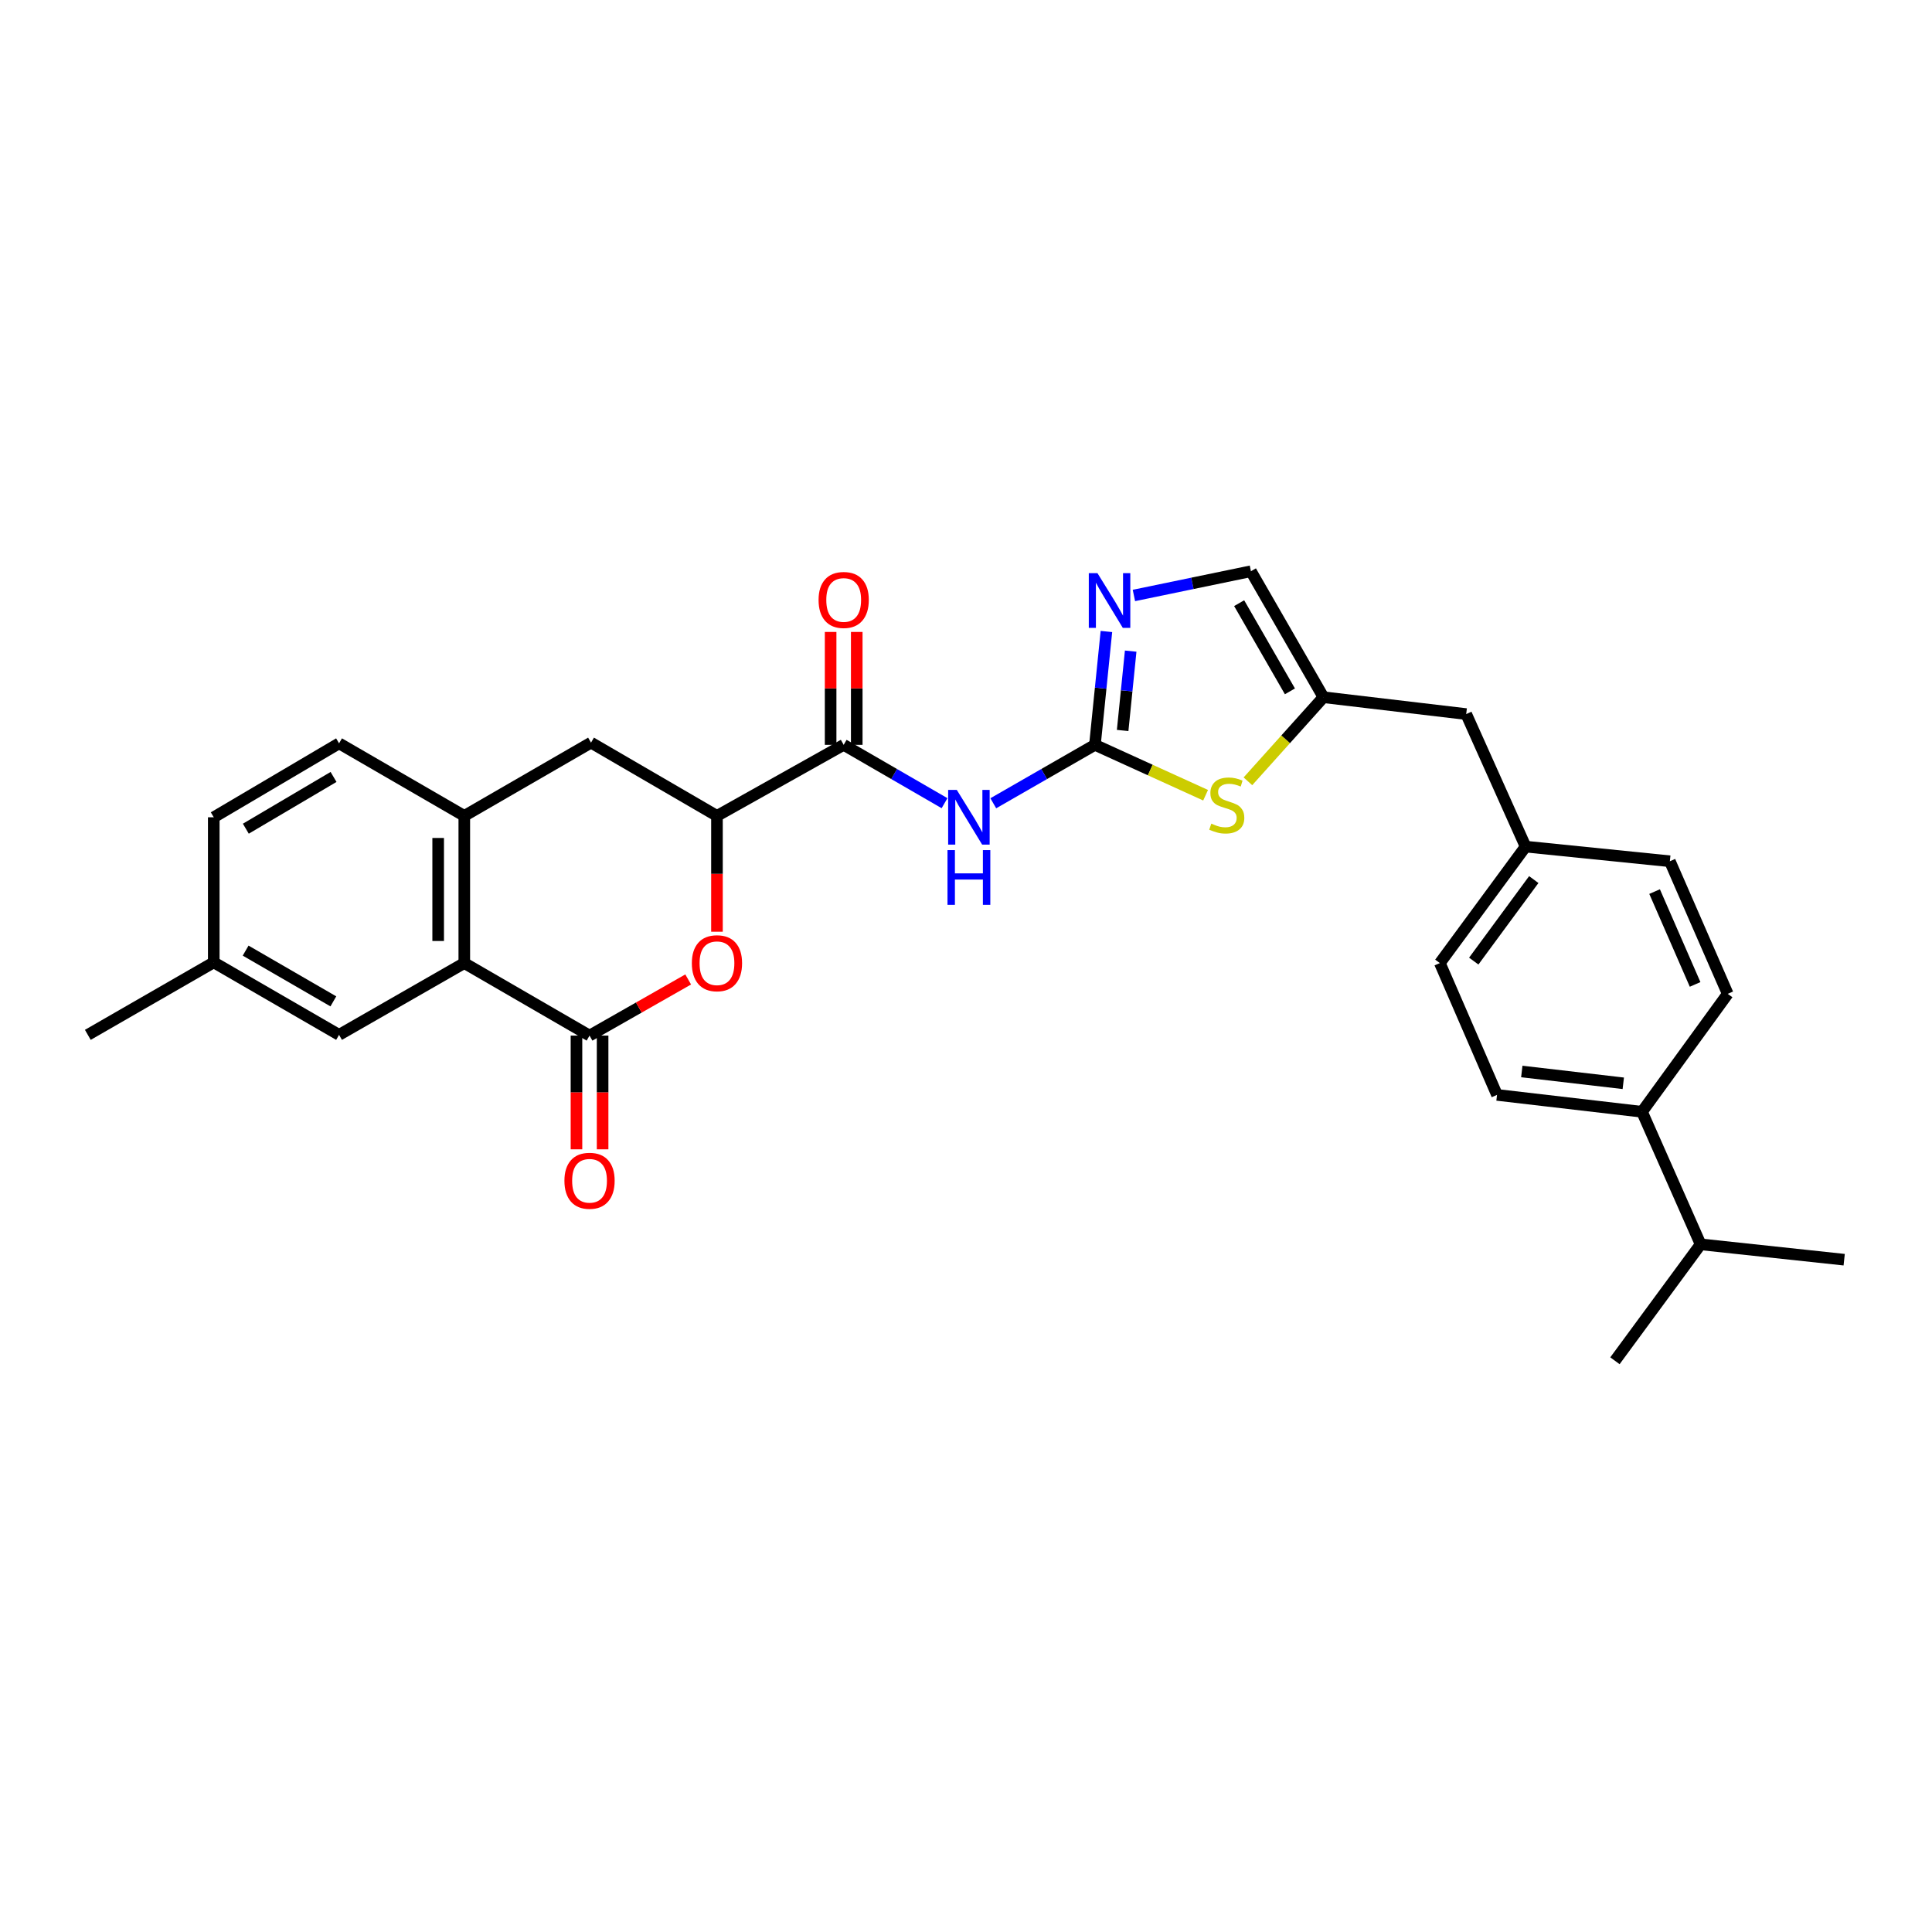 <?xml version='1.0' encoding='iso-8859-1'?>
<svg version='1.1' baseProfile='full'
              xmlns='http://www.w3.org/2000/svg'
                      xmlns:rdkit='http://www.rdkit.org/xml'
                      xmlns:xlink='http://www.w3.org/1999/xlink'
                  xml:space='preserve'
width='1000px' height='1000px' viewBox='0 0 1000 1000'>
<!-- END OF HEADER -->
<rect style='opacity:1.0;fill:#FFFFFF;stroke:none' width='1000' height='1000' x='0' y='0'> </rect>
<path class='bond-1' d='M 566.735,385.53 L 540.429,400.65' style='fill:none;fill-rule:evenodd;stroke:#000000;stroke-width:6px;stroke-linecap:butt;stroke-linejoin:miter;stroke-opacity:1' />
<path class='bond-1' d='M 540.429,400.65 L 514.124,415.771' style='fill:none;fill-rule:evenodd;stroke:#0000FF;stroke-width:6px;stroke-linecap:butt;stroke-linejoin:miter;stroke-opacity:1' />
<path class='bond-4' d='M 566.735,385.53 L 569.705,356.195' style='fill:none;fill-rule:evenodd;stroke:#000000;stroke-width:6px;stroke-linecap:butt;stroke-linejoin:miter;stroke-opacity:1' />
<path class='bond-4' d='M 569.705,356.195 L 572.676,326.861' style='fill:none;fill-rule:evenodd;stroke:#0000FF;stroke-width:6px;stroke-linecap:butt;stroke-linejoin:miter;stroke-opacity:1' />
<path class='bond-4' d='M 581.08,378.092 L 583.159,357.558' style='fill:none;fill-rule:evenodd;stroke:#000000;stroke-width:6px;stroke-linecap:butt;stroke-linejoin:miter;stroke-opacity:1' />
<path class='bond-4' d='M 583.159,357.558 L 585.239,337.024' style='fill:none;fill-rule:evenodd;stroke:#0000FF;stroke-width:6px;stroke-linecap:butt;stroke-linejoin:miter;stroke-opacity:1' />
<path class='bond-6' d='M 566.735,385.53 L 595.376,398.569' style='fill:none;fill-rule:evenodd;stroke:#000000;stroke-width:6px;stroke-linecap:butt;stroke-linejoin:miter;stroke-opacity:1' />
<path class='bond-6' d='M 595.376,398.569 L 624.018,411.608' style='fill:none;fill-rule:evenodd;stroke:#CCCC00;stroke-width:6px;stroke-linecap:butt;stroke-linejoin:miter;stroke-opacity:1' />
<path class='bond-0' d='M 305.144,536.023 L 330.673,521.493' style='fill:none;fill-rule:evenodd;stroke:#000000;stroke-width:6px;stroke-linecap:butt;stroke-linejoin:miter;stroke-opacity:1' />
<path class='bond-0' d='M 330.673,521.493 L 356.201,506.962' style='fill:none;fill-rule:evenodd;stroke:#FF0000;stroke-width:6px;stroke-linecap:butt;stroke-linejoin:miter;stroke-opacity:1' />
<path class='bond-12' d='M 298.383,536.023 L 298.383,565.454' style='fill:none;fill-rule:evenodd;stroke:#000000;stroke-width:6px;stroke-linecap:butt;stroke-linejoin:miter;stroke-opacity:1' />
<path class='bond-12' d='M 298.383,565.454 L 298.383,594.886' style='fill:none;fill-rule:evenodd;stroke:#FF0000;stroke-width:6px;stroke-linecap:butt;stroke-linejoin:miter;stroke-opacity:1' />
<path class='bond-12' d='M 311.906,536.023 L 311.906,565.454' style='fill:none;fill-rule:evenodd;stroke:#000000;stroke-width:6px;stroke-linecap:butt;stroke-linejoin:miter;stroke-opacity:1' />
<path class='bond-12' d='M 311.906,565.454 L 311.906,594.886' style='fill:none;fill-rule:evenodd;stroke:#FF0000;stroke-width:6px;stroke-linecap:butt;stroke-linejoin:miter;stroke-opacity:1' />
<path class='bond-31' d='M 305.144,536.023 L 240.318,498.482' style='fill:none;fill-rule:evenodd;stroke:#000000;stroke-width:6px;stroke-linecap:butt;stroke-linejoin:miter;stroke-opacity:1' />
<path class='bond-3' d='M 488.891,415.729 L 462.791,400.629' style='fill:none;fill-rule:evenodd;stroke:#0000FF;stroke-width:6px;stroke-linecap:butt;stroke-linejoin:miter;stroke-opacity:1' />
<path class='bond-3' d='M 462.791,400.629 L 436.691,385.53' style='fill:none;fill-rule:evenodd;stroke:#000000;stroke-width:6px;stroke-linecap:butt;stroke-linejoin:miter;stroke-opacity:1' />
<path class='bond-2' d='M 371.098,482.258 L 371.098,452.281' style='fill:none;fill-rule:evenodd;stroke:#FF0000;stroke-width:6px;stroke-linecap:butt;stroke-linejoin:miter;stroke-opacity:1' />
<path class='bond-2' d='M 371.098,452.281 L 371.098,422.304' style='fill:none;fill-rule:evenodd;stroke:#000000;stroke-width:6px;stroke-linecap:butt;stroke-linejoin:miter;stroke-opacity:1' />
<path class='bond-7' d='M 436.691,385.53 L 371.098,422.304' style='fill:none;fill-rule:evenodd;stroke:#000000;stroke-width:6px;stroke-linecap:butt;stroke-linejoin:miter;stroke-opacity:1' />
<path class='bond-14' d='M 443.452,385.53 L 443.452,356.311' style='fill:none;fill-rule:evenodd;stroke:#000000;stroke-width:6px;stroke-linecap:butt;stroke-linejoin:miter;stroke-opacity:1' />
<path class='bond-14' d='M 443.452,356.311 L 443.452,327.093' style='fill:none;fill-rule:evenodd;stroke:#FF0000;stroke-width:6px;stroke-linecap:butt;stroke-linejoin:miter;stroke-opacity:1' />
<path class='bond-14' d='M 429.93,385.53 L 429.93,356.311' style='fill:none;fill-rule:evenodd;stroke:#000000;stroke-width:6px;stroke-linecap:butt;stroke-linejoin:miter;stroke-opacity:1' />
<path class='bond-14' d='M 429.93,356.311 L 429.93,327.093' style='fill:none;fill-rule:evenodd;stroke:#FF0000;stroke-width:6px;stroke-linecap:butt;stroke-linejoin:miter;stroke-opacity:1' />
<path class='bond-10' d='M 586.908,308.213 L 617.191,301.942' style='fill:none;fill-rule:evenodd;stroke:#0000FF;stroke-width:6px;stroke-linecap:butt;stroke-linejoin:miter;stroke-opacity:1' />
<path class='bond-10' d='M 617.191,301.942 L 647.473,295.671' style='fill:none;fill-rule:evenodd;stroke:#000000;stroke-width:6px;stroke-linecap:butt;stroke-linejoin:miter;stroke-opacity:1' />
<path class='bond-5' d='M 240.318,498.482 L 240.318,422.304' style='fill:none;fill-rule:evenodd;stroke:#000000;stroke-width:6px;stroke-linecap:butt;stroke-linejoin:miter;stroke-opacity:1' />
<path class='bond-5' d='M 226.795,487.056 L 226.795,433.731' style='fill:none;fill-rule:evenodd;stroke:#000000;stroke-width:6px;stroke-linecap:butt;stroke-linejoin:miter;stroke-opacity:1' />
<path class='bond-13' d='M 240.318,498.482 L 175.499,535.64' style='fill:none;fill-rule:evenodd;stroke:#000000;stroke-width:6px;stroke-linecap:butt;stroke-linejoin:miter;stroke-opacity:1' />
<path class='bond-9' d='M 645.924,404.401 L 665.469,382.641' style='fill:none;fill-rule:evenodd;stroke:#CCCC00;stroke-width:6px;stroke-linecap:butt;stroke-linejoin:miter;stroke-opacity:1' />
<path class='bond-9' d='M 665.469,382.641 L 685.014,360.881' style='fill:none;fill-rule:evenodd;stroke:#000000;stroke-width:6px;stroke-linecap:butt;stroke-linejoin:miter;stroke-opacity:1' />
<path class='bond-11' d='M 371.098,422.304 L 305.911,384.388' style='fill:none;fill-rule:evenodd;stroke:#000000;stroke-width:6px;stroke-linecap:butt;stroke-linejoin:miter;stroke-opacity:1' />
<path class='bond-8' d='M 240.318,422.304 L 305.911,384.388' style='fill:none;fill-rule:evenodd;stroke:#000000;stroke-width:6px;stroke-linecap:butt;stroke-linejoin:miter;stroke-opacity:1' />
<path class='bond-16' d='M 240.318,422.304 L 175.499,384.756' style='fill:none;fill-rule:evenodd;stroke:#000000;stroke-width:6px;stroke-linecap:butt;stroke-linejoin:miter;stroke-opacity:1' />
<path class='bond-17' d='M 685.014,360.881 L 758.901,369.603' style='fill:none;fill-rule:evenodd;stroke:#000000;stroke-width:6px;stroke-linecap:butt;stroke-linejoin:miter;stroke-opacity:1' />
<path class='bond-29' d='M 685.014,360.881 L 647.473,295.671' style='fill:none;fill-rule:evenodd;stroke:#000000;stroke-width:6px;stroke-linecap:butt;stroke-linejoin:miter;stroke-opacity:1' />
<path class='bond-29' d='M 667.663,357.846 L 641.385,312.199' style='fill:none;fill-rule:evenodd;stroke:#000000;stroke-width:6px;stroke-linecap:butt;stroke-linejoin:miter;stroke-opacity:1' />
<path class='bond-32' d='M 175.499,535.64 L 110.642,498.114' style='fill:none;fill-rule:evenodd;stroke:#000000;stroke-width:6px;stroke-linecap:butt;stroke-linejoin:miter;stroke-opacity:1' />
<path class='bond-32' d='M 172.542,518.306 L 127.143,492.038' style='fill:none;fill-rule:evenodd;stroke:#000000;stroke-width:6px;stroke-linecap:butt;stroke-linejoin:miter;stroke-opacity:1' />
<path class='bond-15' d='M 849.902,575.457 L 774.858,566.72' style='fill:none;fill-rule:evenodd;stroke:#000000;stroke-width:6px;stroke-linecap:butt;stroke-linejoin:miter;stroke-opacity:1' />
<path class='bond-15' d='M 840.209,560.714 L 787.678,554.598' style='fill:none;fill-rule:evenodd;stroke:#000000;stroke-width:6px;stroke-linecap:butt;stroke-linejoin:miter;stroke-opacity:1' />
<path class='bond-22' d='M 849.902,575.457 L 880.238,644.063' style='fill:none;fill-rule:evenodd;stroke:#000000;stroke-width:6px;stroke-linecap:butt;stroke-linejoin:miter;stroke-opacity:1' />
<path class='bond-30' d='M 849.902,575.457 L 894.271,514.417' style='fill:none;fill-rule:evenodd;stroke:#000000;stroke-width:6px;stroke-linecap:butt;stroke-linejoin:miter;stroke-opacity:1' />
<path class='bond-23' d='M 175.499,384.756 L 110.642,423.025' style='fill:none;fill-rule:evenodd;stroke:#000000;stroke-width:6px;stroke-linecap:butt;stroke-linejoin:miter;stroke-opacity:1' />
<path class='bond-23' d='M 172.642,402.143 L 127.242,428.931' style='fill:none;fill-rule:evenodd;stroke:#000000;stroke-width:6px;stroke-linecap:butt;stroke-linejoin:miter;stroke-opacity:1' />
<path class='bond-20' d='M 758.901,369.603 L 789.643,438.208' style='fill:none;fill-rule:evenodd;stroke:#000000;stroke-width:6px;stroke-linecap:butt;stroke-linejoin:miter;stroke-opacity:1' />
<path class='bond-18' d='M 774.858,566.72 L 745.266,498.482' style='fill:none;fill-rule:evenodd;stroke:#000000;stroke-width:6px;stroke-linecap:butt;stroke-linejoin:miter;stroke-opacity:1' />
<path class='bond-19' d='M 894.271,514.417 L 864.319,445.781' style='fill:none;fill-rule:evenodd;stroke:#000000;stroke-width:6px;stroke-linecap:butt;stroke-linejoin:miter;stroke-opacity:1' />
<path class='bond-19' d='M 877.385,509.53 L 856.417,461.485' style='fill:none;fill-rule:evenodd;stroke:#000000;stroke-width:6px;stroke-linecap:butt;stroke-linejoin:miter;stroke-opacity:1' />
<path class='bond-24' d='M 789.643,438.208 L 864.319,445.781' style='fill:none;fill-rule:evenodd;stroke:#000000;stroke-width:6px;stroke-linecap:butt;stroke-linejoin:miter;stroke-opacity:1' />
<path class='bond-25' d='M 789.643,438.208 L 745.266,498.482' style='fill:none;fill-rule:evenodd;stroke:#000000;stroke-width:6px;stroke-linecap:butt;stroke-linejoin:miter;stroke-opacity:1' />
<path class='bond-25' d='M 793.876,455.267 L 762.812,497.459' style='fill:none;fill-rule:evenodd;stroke:#000000;stroke-width:6px;stroke-linecap:butt;stroke-linejoin:miter;stroke-opacity:1' />
<path class='bond-21' d='M 110.642,498.114 L 110.642,423.025' style='fill:none;fill-rule:evenodd;stroke:#000000;stroke-width:6px;stroke-linecap:butt;stroke-linejoin:miter;stroke-opacity:1' />
<path class='bond-28' d='M 110.642,498.114 L 45.455,535.64' style='fill:none;fill-rule:evenodd;stroke:#000000;stroke-width:6px;stroke-linecap:butt;stroke-linejoin:miter;stroke-opacity:1' />
<path class='bond-26' d='M 880.238,644.063 L 835.891,704.329' style='fill:none;fill-rule:evenodd;stroke:#000000;stroke-width:6px;stroke-linecap:butt;stroke-linejoin:miter;stroke-opacity:1' />
<path class='bond-27' d='M 880.238,644.063 L 954.545,652.018' style='fill:none;fill-rule:evenodd;stroke:#000000;stroke-width:6px;stroke-linecap:butt;stroke-linejoin:miter;stroke-opacity:1' />
<path  class='atom-2' d='M 495.243 408.865
L 504.523 423.865
Q 505.443 425.345, 506.923 428.025
Q 508.403 430.705, 508.483 430.865
L 508.483 408.865
L 512.243 408.865
L 512.243 437.185
L 508.363 437.185
L 498.403 420.785
Q 497.243 418.865, 496.003 416.665
Q 494.803 414.465, 494.443 413.785
L 494.443 437.185
L 490.763 437.185
L 490.763 408.865
L 495.243 408.865
' fill='#0000FF'/>
<path  class='atom-2' d='M 490.423 440.017
L 494.263 440.017
L 494.263 452.057
L 508.743 452.057
L 508.743 440.017
L 512.583 440.017
L 512.583 468.337
L 508.743 468.337
L 508.743 455.257
L 494.263 455.257
L 494.263 468.337
L 490.423 468.337
L 490.423 440.017
' fill='#0000FF'/>
<path  class='atom-3' d='M 358.098 498.562
Q 358.098 491.762, 361.458 487.962
Q 364.818 484.162, 371.098 484.162
Q 377.378 484.162, 380.738 487.962
Q 384.098 491.762, 384.098 498.562
Q 384.098 505.442, 380.698 509.362
Q 377.298 513.242, 371.098 513.242
Q 364.858 513.242, 361.458 509.362
Q 358.098 505.482, 358.098 498.562
M 371.098 510.042
Q 375.418 510.042, 377.738 507.162
Q 380.098 504.242, 380.098 498.562
Q 380.098 493.002, 377.738 490.202
Q 375.418 487.362, 371.098 487.362
Q 366.778 487.362, 364.418 490.162
Q 362.098 492.962, 362.098 498.562
Q 362.098 504.282, 364.418 507.162
Q 366.778 510.042, 371.098 510.042
' fill='#FF0000'/>
<path  class='atom-5' d='M 568.04 296.664
L 577.32 311.664
Q 578.24 313.144, 579.72 315.824
Q 581.2 318.504, 581.28 318.664
L 581.28 296.664
L 585.04 296.664
L 585.04 324.984
L 581.16 324.984
L 571.2 308.584
Q 570.04 306.664, 568.8 304.464
Q 567.6 302.264, 567.24 301.584
L 567.24 324.984
L 563.56 324.984
L 563.56 296.664
L 568.04 296.664
' fill='#0000FF'/>
<path  class='atom-7' d='M 626.972 426.315
Q 627.292 426.435, 628.612 426.995
Q 629.932 427.555, 631.372 427.915
Q 632.852 428.235, 634.292 428.235
Q 636.972 428.235, 638.532 426.955
Q 640.092 425.635, 640.092 423.355
Q 640.092 421.795, 639.292 420.835
Q 638.532 419.875, 637.332 419.355
Q 636.132 418.835, 634.132 418.235
Q 631.612 417.475, 630.092 416.755
Q 628.612 416.035, 627.532 414.515
Q 626.492 412.995, 626.492 410.435
Q 626.492 406.875, 628.892 404.675
Q 631.332 402.475, 636.132 402.475
Q 639.412 402.475, 643.132 404.035
L 642.212 407.115
Q 638.812 405.715, 636.252 405.715
Q 633.492 405.715, 631.972 406.875
Q 630.452 407.995, 630.492 409.955
Q 630.492 411.475, 631.252 412.395
Q 632.052 413.315, 633.172 413.835
Q 634.332 414.355, 636.252 414.955
Q 638.812 415.755, 640.332 416.555
Q 641.852 417.355, 642.932 418.995
Q 644.052 420.595, 644.052 423.355
Q 644.052 427.275, 641.412 429.395
Q 638.812 431.475, 634.452 431.475
Q 631.932 431.475, 630.012 430.915
Q 628.132 430.395, 625.892 429.475
L 626.972 426.315
' fill='#CCCC00'/>
<path  class='atom-13' d='M 292.144 611.162
Q 292.144 604.362, 295.504 600.562
Q 298.864 596.762, 305.144 596.762
Q 311.424 596.762, 314.784 600.562
Q 318.144 604.362, 318.144 611.162
Q 318.144 618.042, 314.744 621.962
Q 311.344 625.842, 305.144 625.842
Q 298.904 625.842, 295.504 621.962
Q 292.144 618.082, 292.144 611.162
M 305.144 622.642
Q 309.464 622.642, 311.784 619.762
Q 314.144 616.842, 314.144 611.162
Q 314.144 605.602, 311.784 602.802
Q 309.464 599.962, 305.144 599.962
Q 300.824 599.962, 298.464 602.762
Q 296.144 605.562, 296.144 611.162
Q 296.144 616.882, 298.464 619.762
Q 300.824 622.642, 305.144 622.642
' fill='#FF0000'/>
<path  class='atom-15' d='M 423.691 310.536
Q 423.691 303.736, 427.051 299.936
Q 430.411 296.136, 436.691 296.136
Q 442.971 296.136, 446.331 299.936
Q 449.691 303.736, 449.691 310.536
Q 449.691 317.416, 446.291 321.336
Q 442.891 325.216, 436.691 325.216
Q 430.451 325.216, 427.051 321.336
Q 423.691 317.456, 423.691 310.536
M 436.691 322.016
Q 441.011 322.016, 443.331 319.136
Q 445.691 316.216, 445.691 310.536
Q 445.691 304.976, 443.331 302.176
Q 441.011 299.336, 436.691 299.336
Q 432.371 299.336, 430.011 302.136
Q 427.691 304.936, 427.691 310.536
Q 427.691 316.256, 430.011 319.136
Q 432.371 322.016, 436.691 322.016
' fill='#FF0000'/>
</svg>
